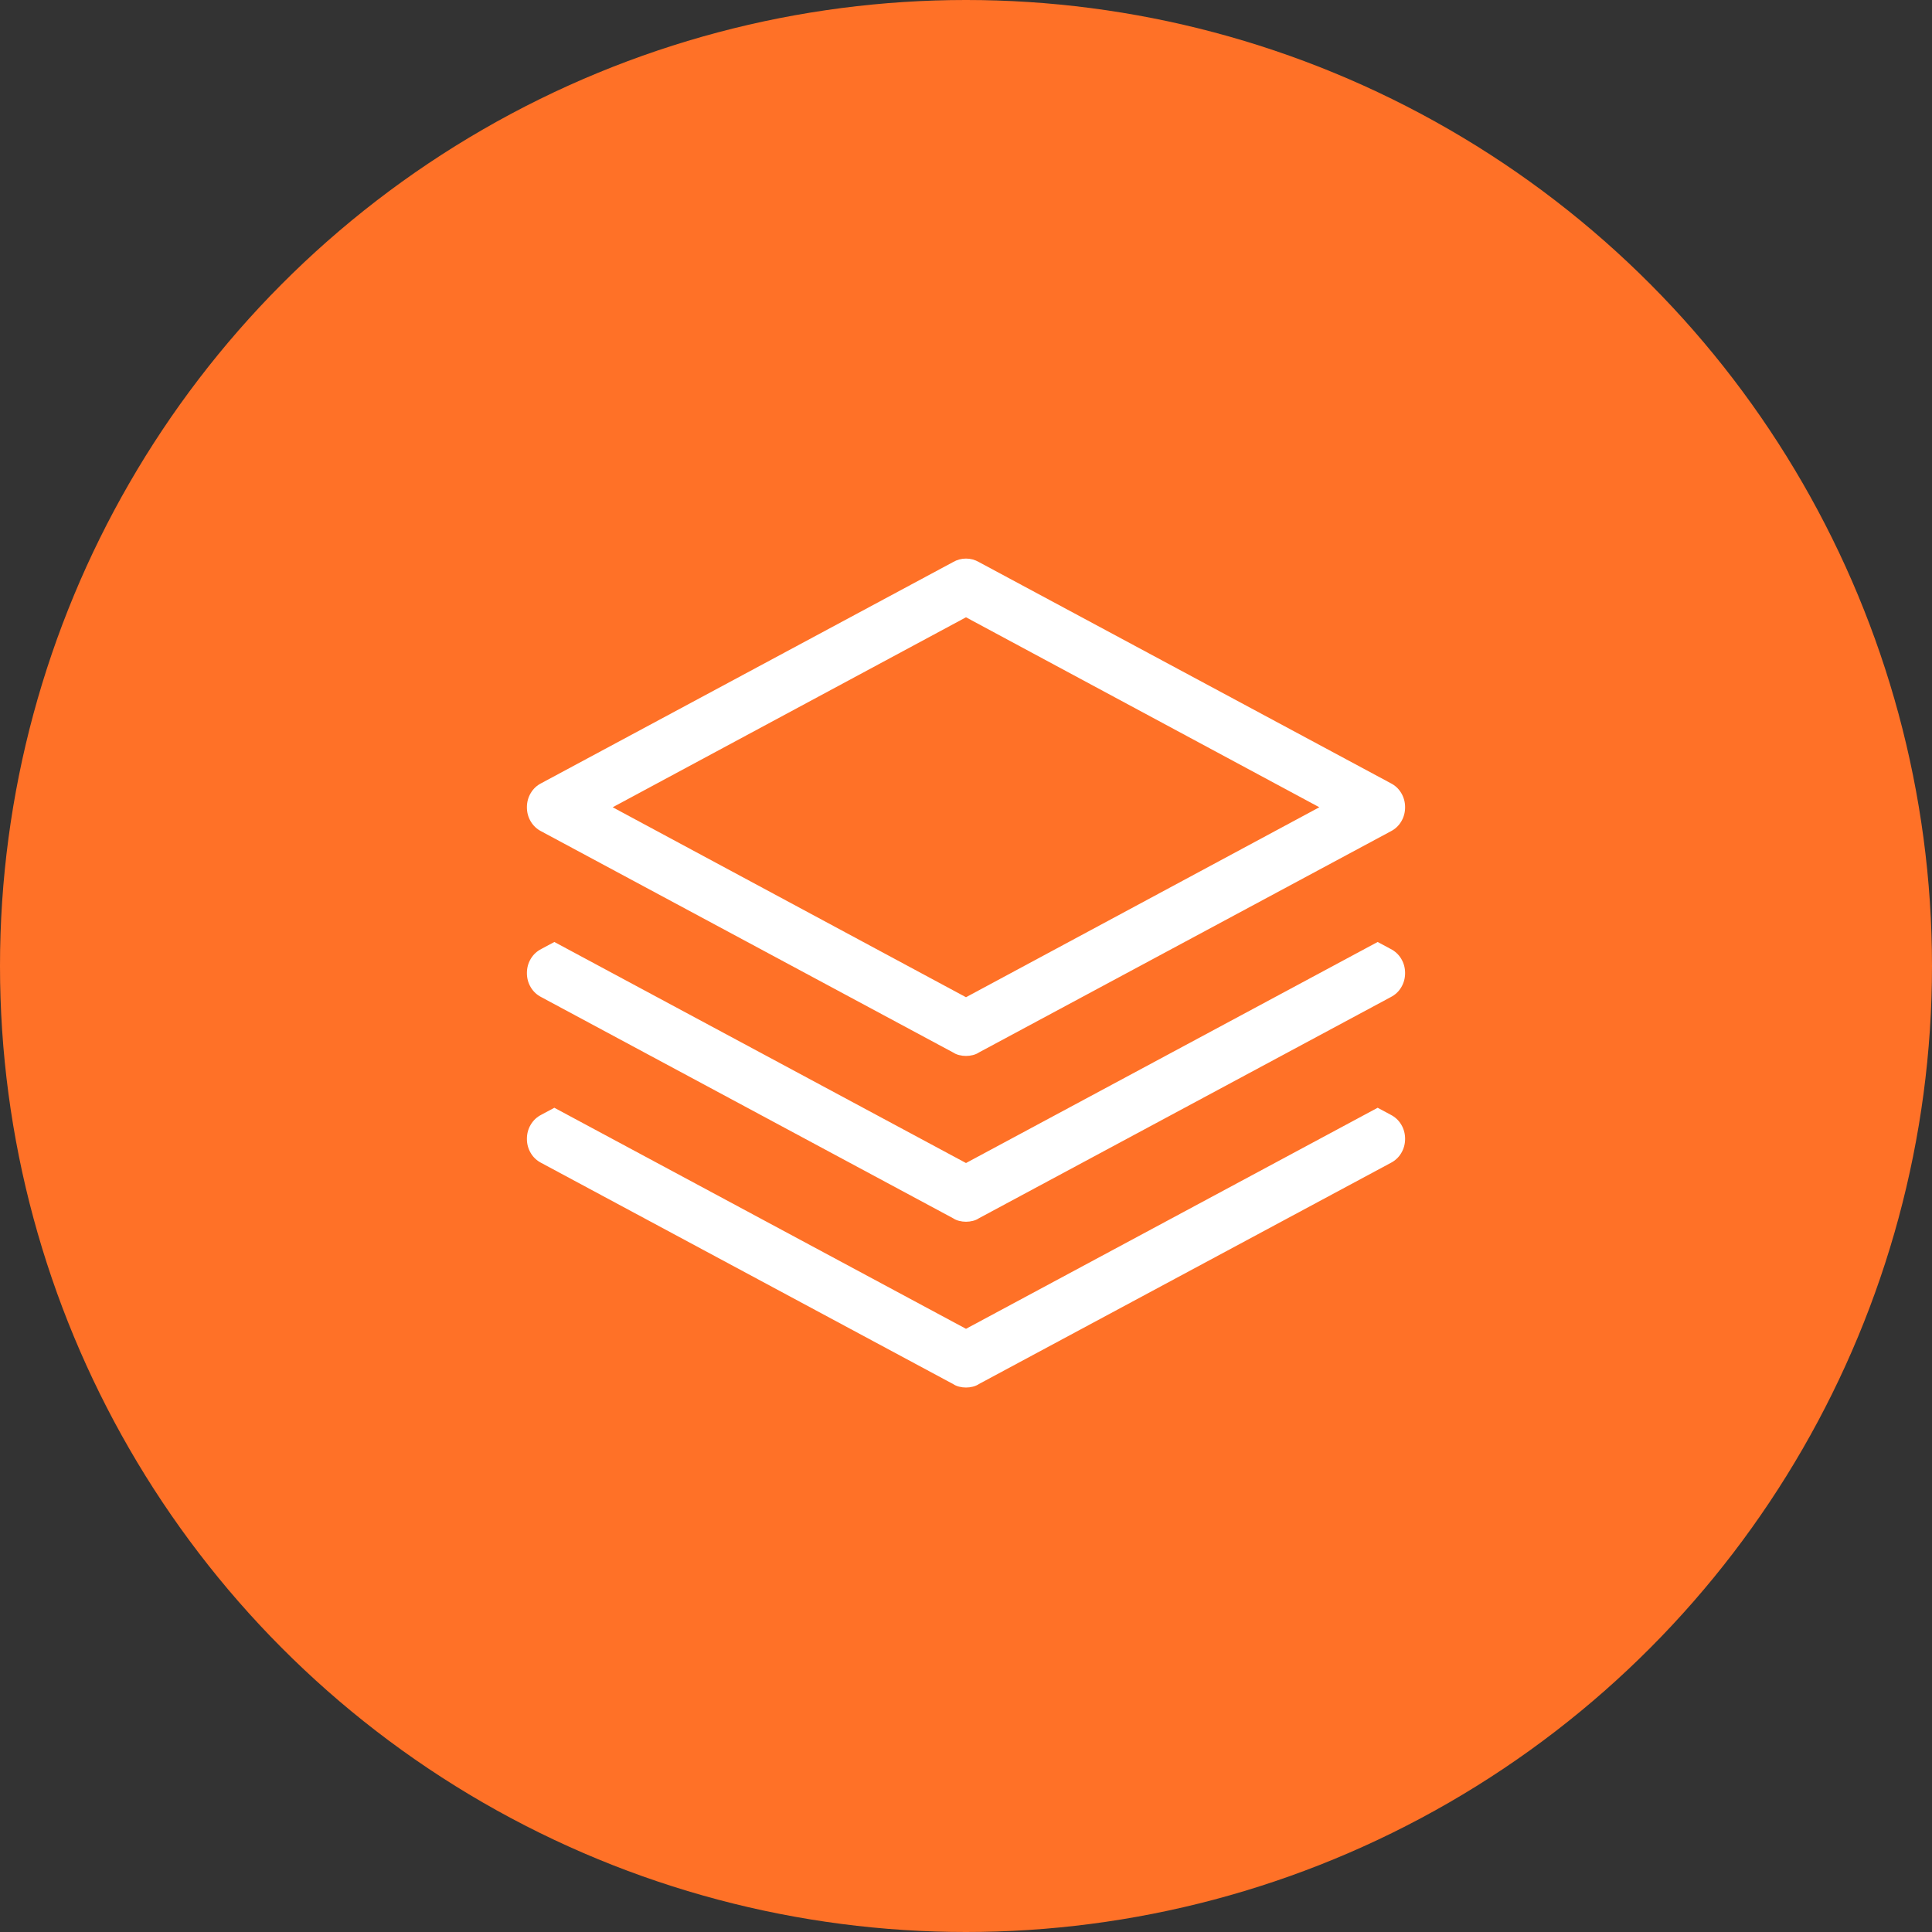<svg width="110px" height="110px" viewBox="0 0 110 110" version="1.1" xmlns="http://www.w3.org/2000/svg" xmlns:xlink="http://www.w3.org/1999/xlink">
    <rect x="0" y="0" width="110" height="110" fill="#333333" stroke="none"/>
    <g id="Page-1" stroke="none" stroke-width="1" fill="none" fill-rule="evenodd">
        <g id="Group-32">
            <circle id="Oval" fill="#FF7127" cx="55" cy="55" r="55"></circle>
            <path d="M55,60.121 C55.13,60.121 55.26,60.105 55.391,60.072 C55.521,60.039 55.635,59.99 55.732,59.925 L79.17,47.339 C79.43,47.208 79.634,47.019 79.78,46.774 C79.927,46.528 80,46.257 80,45.962 C80,45.667 79.927,45.397 79.78,45.151 C79.634,44.905 79.43,44.717 79.17,44.586 L55.732,32 C55.505,31.869 55.26,31.803 55,31.803 C54.74,31.803 54.495,31.869 54.268,32 L30.83,44.586 C30.57,44.717 30.366,44.905 30.22,45.151 C30.073,45.397 30,45.667 30,45.962 C30,46.257 30.073,46.528 30.22,46.774 C30.366,47.019 30.57,47.208 30.83,47.339 L54.268,59.925 C54.365,59.99 54.479,60.039 54.609,60.072 C54.74,60.105 54.87,60.121 55,60.121 Z M55,35.146 L75.117,45.962 L55,56.778 L34.883,45.962 L55,35.146 Z M79.17,54.025 L78.438,53.632 L55,66.218 L31.562,53.632 L30.83,54.025 C30.57,54.156 30.366,54.345 30.22,54.59 C30.073,54.836 30,55.107 30,55.402 C30,55.697 30.073,55.967 30.22,56.213 C30.366,56.459 30.57,56.647 30.83,56.778 L54.268,69.364 C54.365,69.43 54.479,69.479 54.609,69.512 C54.74,69.544 54.87,69.561 55,69.561 C55.13,69.561 55.26,69.544 55.391,69.512 C55.521,69.479 55.635,69.43 55.732,69.364 L79.17,56.778 C79.43,56.647 79.634,56.459 79.78,56.213 C79.927,55.967 80,55.697 80,55.402 C80,55.107 79.927,54.836 79.78,54.59 C79.634,54.345 79.43,54.156 79.17,54.025 Z M79.17,63.464 L78.438,63.071 L55,75.657 L31.562,63.071 L30.83,63.464 C30.57,63.596 30.366,63.784 30.22,64.03 C30.073,64.276 30,64.546 30,64.841 C30,65.136 30.073,65.406 30.22,65.652 C30.366,65.898 30.57,66.086 30.83,66.218 L54.268,78.803 C54.365,78.869 54.479,78.918 54.609,78.951 C54.74,78.984 54.87,79 55,79 C55.13,79 55.26,78.984 55.391,78.951 C55.521,78.918 55.635,78.869 55.732,78.803 L79.17,66.218 C79.43,66.086 79.634,65.898 79.78,65.652 C79.927,65.406 80,65.136 80,64.841 C80,64.546 79.927,64.276 79.78,64.03 C79.634,63.784 79.43,63.596 79.17,63.464 Z" id="Page-1" fill="#FFFFFF"></path>
        </g>
    </g>
</svg>